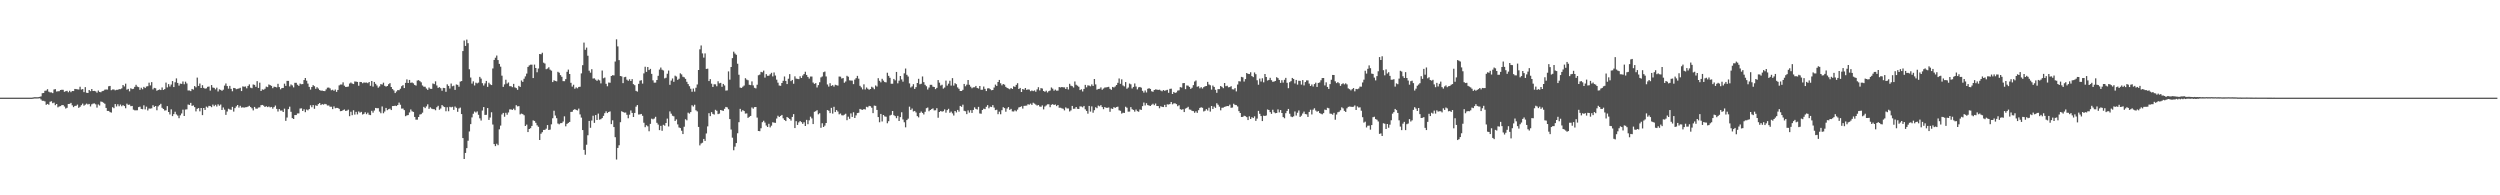 <svg xmlns="http://www.w3.org/2000/svg" width="1920" height="150"><path fill="#4f4f4f" d="M0 75h1v1H0zM1 75h1v1H1zM2 75h1v1H2zM3 75h1v1H3zM4 75h1v1H4zM5 75h1v1H5zM6 75h1v1H6zM7 75h1v1H7zM8 75h1v1H8zM9 75h1v1H9zM10 75h1v1H10zM11 75h1v1H11zM12 75h1v1H12zM13 75h1v1H13zM14 75h1v1H14zM15 75h1v1H15zM16 75h1v1H16zM17 75h1v1H17zM18 75h1v1H18zM19 75h1v1H19zM20 75h1v1H20zM21 75h1v1H21zM22 75h1v1H22zM23 75h1v1H23zM24 74.989h1v1H24zM25 74.805h1v1H25zM26 74.668h1v1H26zM27 74.657h1v1H27zM28 74.693h1v1H28zM29 74.618h1v1H29zM30 74.377h1v1.101H30zM31 74.048h1v2.342H31zM32 71.587h1v5.846H32zM33 71.418h1v5.988H33zM34 69.731h1v8.153H34zM35 69.53h1v10.959H35zM36 68.481h1v11.321H36zM37 70.413h1v10.032H37zM38 70.949h1v7.16H38zM39 70.956h1v6.805H39zM40 71.505h1v7.768H40zM41 68.69h1v10.087H41zM42 68.463h1v12.341H42zM43 70.29h1v9.604H43zM44 70.09h1v12.319H44zM45 70.049h1v11.735H45zM46 69.106h1v12.406H46zM47 68.907h1v11.843H47zM48 68.971h1v11.705H48zM49 70.496h1v11.321H49zM50 70.061h1v13.31H50zM51 69.733h1v13.037H51zM52 70.855h1v9.032H52zM53 69.697h1v10.096H53zM54 70.83h1v8.167H54zM55 69.882h1v11.028H55zM56 69.919h1v12.362H56zM57 68.324h1v13.019H57zM58 68.475h1v12.751H58zM59 68.605h1v11.746H59zM60 68.754h1v14.065H60zM61 66.625h1v15.399H61zM62 68.779h1v11.994H62zM63 68.42h1v11.165H63zM64 70.768h1v10.382H64zM65 66.911h1v13.484H65zM66 71.203h1v8.386H66zM67 71.4h1v8.846H67zM68 69.131h1v10.664H68zM69 70.056h1v11.724H69zM70 68.333h1v11.772H70zM71 69.875h1v9.707H71zM72 69.788h1v9.627H72zM73 70.134h1v9.984H73zM74 71.15h1v11.472H74zM75 69.521h1v10.719H75zM76 70.615h1v10.439H76zM77 70.88h1v7.102H77zM78 69.999h1v8.258H78zM79 69.749h1v9.16H79zM80 68.875h1v10.778H80zM81 68.726h1v14.168H81zM82 68.822h1v16.358H82zM83 66.273h1v18.933H83zM84 65.977h1v20.142H84zM85 69.267h1v17.187H85zM86 68.685h1v13.626H86zM87 68.715h1v14.395H87zM88 69.392h1v10.54H88zM89 68.983h1v12.802H89zM90 68.987h1v11.087H90zM91 68.445h1v13.172H91zM92 68.516h1v11.76H92zM93 67.896h1v13.74H93zM94 65.305h1v15.413H94zM95 66.38h1v15.102H95zM96 64.272h1v18.858H96zM97 68.871h1v10.764H97zM98 68.257h1v12.282H98zM99 70.141h1v10.174H99zM100 67.767h1v13.777H100zM101 68.475h1v12.859H101zM102 68.218h1v16.008H102zM103 66.694h1v18.054H103zM104 65.119h1v19.611H104zM105 66.497h1v18.164H105zM106 66.907h1v15.393H106zM107 68.99h1v12.907H107zM108 67.369h1v16.31H108zM109 68.536h1v15.393H109zM110 66.737h1v14.154H110zM111 67.632h1v16.391H111zM112 66.396h1v15.537H112zM113 66.199h1v18.661H113zM114 63.496h1v19.84H114zM115 65.561h1v17.846H115zM116 63.057h1v20.167H116zM117 68.667h1v12.156H117zM118 67.502h1v14.601H118zM119 67.811h1v13.593H119zM120 69.701h1v15.008H120zM121 69.118h1v12.573H121zM122 68.733h1v11.996H122zM123 69.164h1v10.538H123zM124 67.191h1v15.585H124zM125 69.058h1v14.635H125zM126 68.443h1v16.471H126zM127 63.423h1v21.305H127zM128 67.122h1v14.369H128zM129 64.595h1v21.424H129zM130 66.451h1v21.463H130zM131 64.922h1v19.052H131zM132 62.242h1v26.97H132zM133 66.843h1v20.826H133zM134 63.187h1v22.632H134zM135 60.221h1v27.656H135zM136 63.686h1v25.079H136zM137 65.765h1v24.992H137zM138 64.183h1v24.408H138zM139 64.433h1v22.719H139zM140 62.579h1v21.641H140zM141 64.73h1v24.369H141zM142 62.698h1v21.41H142zM143 64.091h1v19.867H143zM144 69.459h1v10.845H144zM145 69.495h1v11.078H145zM146 69.974h1v9.016H146zM147 68.319h1v12.976H147zM148 68.813h1v12.154H148zM149 66.083h1v16.173H149zM150 67.074h1v18.48H150zM151 59.617h1v23.966H151zM152 66.005h1v16.988H152zM153 64.172h1v21.353H153zM154 67.607h1v15.356H154zM155 65.442h1v22.978H155zM156 67.5h1v15.461H156zM157 68.12h1v16.32H157zM158 67.859h1v13.992H158zM159 66.676h1v15.978H159zM160 66.483h1v14.8H160zM161 69.564h1v11.966H161zM162 65.332h1v17.004H162zM163 67.227h1v13.083H163zM164 67.47h1v14.099H164zM165 68.653h1v11.817H165zM166 67.328h1v14.504H166zM167 70.235h1v9.902H167zM168 68.598h1v12.605H168zM169 69.04h1v11.261H169zM170 69.733h1v14.736H170zM171 68.875h1v13.646H171zM172 65.717h1v18.499H172zM173 64.117h1v24.083H173zM174 66.101h1v19.577H174zM175 68.088h1v15.406H175zM176 65.943h1v18.105H176zM177 68.227h1v16.086H177zM178 70.074h1v11.978H178zM179 67.518h1v18.167H179zM180 67.692h1v15.363H180zM181 68.486h1v13.236H181zM182 68.221h1v12.399H182zM183 67.966h1v14.653H183zM184 67.419h1v13.827H184zM185 69.944h1v12.678H185zM186 66.337h1v16.093H186zM187 66.628h1v16.054H187zM188 66.38h1v15.992H188zM189 67.822h1v14.452H189zM190 65.989h1v15.869H190zM191 64.833h1v16.432H191zM192 67.351h1v14.884H192zM193 67.728h1v15.496H193zM194 64.879h1v19.931H194zM195 65.183h1v16.96H195zM196 66.662h1v16.734H196zM197 62.311h1v21.197H197zM198 67.52h1v15.065H198zM199 63.49h1v18.92H199zM200 69.905h1v10.893H200zM201 68.646h1v11.927H201zM202 68.907h1v12.234H202zM203 68.131h1v14.031H203zM204 66.513h1v15.061H204zM205 66.93h1v15.356H205zM206 64.886h1v16.947H206zM207 65.387h1v17.084H207zM208 65.932h1v16.175H208zM209 67.719h1v15.713H209zM210 66.573h1v15.688H210zM211 66.774h1v14.289H211zM212 67.11h1v16.514H212zM213 64.352h1v21.312H213zM214 66.882h1v16.894H214zM215 68.628h1v16.294H215zM216 67.612h1v17.26H216zM217 67.543h1v18.476H217zM218 64.254h1v19.197H218zM219 65.925h1v26.926H219zM220 62.084h1v28.206H220zM221 62.112h1v21.694H221zM222 66.371h1v15.562H222zM223 64.847h1v21.035H223zM224 65.604h1v25.109H224zM225 67.129h1v24.26H225zM226 63.609h1v24.777H226zM227 63.613h1v24.772H227zM228 65.053h1v22.069H228zM229 65.968h1v21.103H229zM230 64.185h1v19.155H230zM231 64.719h1v18.478H231zM232 64.579h1v20.657H232zM233 61.494h1v22.422H233zM234 59.894h1v26.262H234zM235 61.935h1v22.161H235zM236 64.194h1v20.517H236zM237 66.73h1v17.045H237zM238 68.839h1v12.028H238zM239 66.795h1v15.599H239zM240 65.382h1v15.306H240zM241 66.216h1v17.322H241zM242 68.182h1v12.715H242zM243 66.973h1v14.383H243zM244 67.989h1v11.991H244zM245 69.193h1v9.952H245zM246 69.628h1v11.085H246zM247 69.585h1v10.407H247zM248 69.887h1v10.501H248zM249 69.974h1v9.785H249zM250 68.66h1v11.426H250zM251 67.328h1v13.738H251zM252 67.241h1v13.77H252zM253 67.912h1v14.072H253zM254 69.328h1v12.653H254zM255 68.919h1v14.88H255zM256 69.72h1v11.991H256zM257 68.761h1v14.374H257zM258 70.539h1v12.326H258zM259 69.077h1v13.841H259zM260 65.568h1v18.027H260zM261 64.922h1v20.49H261zM262 64.909h1v20.33H262zM263 63.21h1v21.382H263zM264 65.783h1v18.297H264zM265 66.788h1v18.389H265zM266 66.689h1v18.27H266zM267 66.472h1v17.741H267zM268 64.128h1v25.102H268zM269 63.377h1v22.449H269zM270 64.133h1v24.335H270zM271 64.538h1v20.153H271zM272 62.549h1v25.473H272zM273 62.666h1v23.252H273zM274 62.943h1v24.916H274zM275 65.826h1v19.783H275zM276 62.915h1v23.626H276zM277 63.025h1v22.889H277zM278 63.966h1v23.999H278zM279 63.352h1v24.086H279zM280 63.483h1v22.758H280zM281 63.407h1v24.315H281zM282 63.888h1v22.65H282zM283 62.952h1v25.145H283zM284 65.902h1v22.504H284zM285 62.219h1v22.9H285zM286 66.513h1v20.014H286zM287 62.92h1v21.957H287zM288 64.359h1v18.524H288zM289 65.648h1v17.512H289zM290 67.316h1v15.763H290zM291 66.335h1v19.355H291zM292 64.604h1v22.383H292zM293 64.911h1v16.869H293zM294 63.49h1v23.488H294zM295 65.881h1v19.76H295zM296 66.49h1v16.409H296zM297 66.062h1v18.56H297zM298 64.684h1v19.201H298zM299 63.842h1v19.618H299zM300 66.792h1v17.725H300zM301 68.399h1v13.069H301zM302 69.415h1v12.014H302zM303 71.457h1v9.675H303zM304 70.223h1v11.245H304zM305 69.168h1v11.481H305zM306 69.273h1v9.506H306zM307 68.14h1v12.28H307zM308 66.211h1v17.217H308zM309 65.401h1v17.963H309zM310 67.651h1v16.928H310zM311 63.625h1v25.617H311zM312 60.972h1v27.64H312zM313 63.737h1v24.624H313zM314 61.395h1v24.99H314zM315 63.572h1v20.481H315zM316 63.316h1v22.188H316zM317 64.016h1v21.941H317zM318 65.238h1v24.543H318zM319 65.76h1v26.159H319zM320 61.853h1v30.062H320zM321 61.523h1v28.35H321zM322 62.313h1v25.665H322zM323 63.24h1v24.411H323zM324 65.63h1v20.879H324zM325 66.582h1v15.477H325zM326 66.614h1v16.452H326zM327 67.982h1v13.733H327zM328 69.04h1v11.071H328zM329 67.209h1v16.397H329zM330 68.175h1v14.241H330zM331 68.237h1v15.161H331zM332 64.117h1v19.689H332zM333 64.6h1v19.288H333zM334 62.455h1v22.218H334zM335 65.634h1v16.759H335zM336 67.474h1v13.765H336zM337 66.898h1v17.402H337zM338 67.712h1v15.64H338zM339 69.697h1v11.009H339zM340 67.484h1v14.207H340zM341 67.63h1v14.605H341zM342 70.525h1v14.937H342zM343 64.744h1v17.636H343zM344 66h1v19.455H344zM345 67.992h1v14.047H345zM346 64.149h1v18.286H346zM347 66.261h1v15.784H347zM348 65.783h1v18.588H348zM349 68.994h1v12.804H349zM350 64.893h1v17.883H350zM351 65.158h1v20.726H351zM352 66.621h1v16.672H352zM353 62.666h1v19.961H353zM354 62.267h1v25.356H354zM355 39.196h1v66.841H355zM356 31.142h1v90.982H356zM357 35.257h1v82.218H357zM358 30.412h1v83.351H358zM359 33.16h1v74.93H359zM360 53.204h1v47.762H360zM361 59.571h1v35.745H361zM362 64.211h1v25.969H362zM363 62.487h1v24.866H363zM364 65.655h1v20H364zM365 63.51h1v22.907H365zM366 64.027h1v21.538H366zM367 63.451h1v24.727H367zM368 59.026h1v31.84H368zM369 60.347h1v32.248H369zM370 63.904h1v20.986H370zM371 65.673h1v16.571H371zM372 64.053h1v24.216H372zM373 62.173h1v25.978H373zM374 66.737h1v16.274H374zM375 63.544h1v28.563H375zM376 64.755h1v25.523H376zM377 65.332h1v20.902H377zM378 52.567h1v43.062H378zM379 46.033h1v64.612H379zM380 44.332h1v67.878H380zM381 42.666h1v67.743H381zM382 46.131h1v65.393H382zM383 49.052h1v50.263H383zM384 51.226h1v45.257H384zM385 58.109h1v29.782H385zM386 66.708h1v20.044H386zM387 64.806h1v24.848H387zM388 61.253h1v25.36H388zM389 64.215h1v23.887H389zM390 63.352h1v23.019H390zM391 66.197h1v17.832H391zM392 66.188h1v17.848H392zM393 66.973h1v17.432H393zM394 64.396h1v19.075H394zM395 67.14h1v17.489H395zM396 67.669h1v13.111H396zM397 68.946h1v12.751H397zM398 65.945h1v15.546H398zM399 66.781h1v21.053H399zM400 61.81h1v25.436H400zM401 62.856h1v24.788H401zM402 60.452h1v28.073H402zM403 58.674h1v38.114H403zM404 56.545h1v39.137H404zM405 51.384h1v50.06H405zM406 50.24h1v48.83H406zM407 49.672h1v48.782H407zM408 49.665h1v47.073H408zM409 59.976h1v32.49H409zM410 49.615h1v43.284H410zM411 52.231h1v42.083H411zM412 55.524h1v40.71H412zM413 52.627h1v44.781H413zM414 41.462h1v66.059H414zM415 41.691h1v61.041H415zM416 40.521h1v61.032H416zM417 48.104h1v51.682H417zM418 48.798h1v50.922H418zM419 53.149h1v45.69H419zM420 52.659h1v43.39H420zM421 51.668h1v48.153H421zM422 53.501h1v46.04H422zM423 54.282h1v41.19H423zM424 63.05h1v27.787H424zM425 61.624h1v23.401H425zM426 62.146h1v26.59H426zM427 62.462h1v28.299H427zM428 55.158h1v39.732H428zM429 55.882h1v39.609H429zM430 57.719h1v36.906H430zM431 58.976h1v35.534H431zM432 62.292h1v31.06H432zM433 62.366h1v26.999H433zM434 60.773h1v36.258H434zM435 55.128h1v39.998H435zM436 53.467h1v40.913H436zM437 56.85h1v36.775H437zM438 63.572h1v22.399H438zM439 66.529h1v19.297H439zM440 65.101h1v19.268H440zM441 68.145h1v15.667H441zM442 67.136h1v17.313H442zM443 67.841h1v16.974H443zM444 66.763h1v16.622H444zM445 66.589h1v21.254H445zM446 56.36h1v33.955H446zM447 50.098h1v49.776H447zM448 32.716h1v82.403H448zM449 38.269h1v80.584H449zM450 36.571h1v74.589H450zM451 42.826h1v61.067H451zM452 54.252h1v38.636H452zM453 55.795h1v42.38H453zM454 53.149h1v39.428H454zM455 60.322h1v28.56H455zM456 60.18h1v34.17H456zM457 61.16h1v27.221H457zM458 62.119h1v30.055H458zM459 61.089h1v26.143H459zM460 61.766h1v30.149H460zM461 64.062h1v27.482H461zM462 54.147h1v36.514H462zM463 60.125h1v28.881H463zM464 59.566h1v27.368H464zM465 64.359h1v21.126H465zM466 66.268h1v20.575H466zM467 63.366h1v22.664H467zM468 63.565h1v21.996H468zM469 58.351h1v36.993H469zM470 57.749h1v34.66H470zM471 57.921h1v39.654H471zM472 47.255h1v58.125H472zM473 30.187h1v92.339H473zM474 35.641h1v77.977H474zM475 46.17h1v65.397H475zM476 58.349h1v35.482H476zM477 58.69h1v26.782H477zM478 63.863h1v22.161H478zM479 59.28h1v27.258H479zM480 58.99h1v27.414H480zM481 61.189h1v26.999H481zM482 62.064h1v28.746H482zM483 60.851h1v27.221H483zM484 62.183h1v22.669H484zM485 60.791h1v25.935H485zM486 64.632h1v25.226H486zM487 65.449h1v21.3H487zM488 69.77h1v12.17H488zM489 70.372h1v10.314H489zM490 64.419h1v23.541H490zM491 61.951h1v25.919H491zM492 61.588h1v25.905H492zM493 64.215h1v24.743H493zM494 56.348h1v37.929H494zM495 51.228h1v46.439H495zM496 55.181h1v41.016H496zM497 51.469h1v45.578H497zM498 53.792h1v47.045H498zM499 52.913h1v42.227H499zM500 56.721h1v34.438H500zM501 61.718h1v29.931H501zM502 63.49h1v27.565H502zM503 63.423h1v26.29H503zM504 61.457h1v32.834H504zM505 58.195h1v37.475H505zM506 53.46h1v46.475H506zM507 51.842h1v44.845H507zM508 53.54h1v46.928H508zM509 54.128h1v41.721H509zM510 60.212h1v36.276H510zM511 59.688h1v34.77H511zM512 56.632h1v34.466H512zM513 54.16h1v42.943H513zM514 65.119h1v20.439H514zM515 61.91h1v25.411H515zM516 60.242h1v28.661H516zM517 62.803h1v26.544H517zM518 58.131h1v34.752H518zM519 58.795h1v32.925H519zM520 61.352h1v34.184H520zM521 60.471h1v37.432H521zM522 56.337h1v42.019H522zM523 57.143h1v43.246H523zM524 58.921h1v44.04H524zM525 59.381h1v37.965H525zM526 60.562h1v31.016H526zM527 62.803h1v29.62H527zM528 64.542h1v21.98H528zM529 66.225h1v21.039H529zM530 68.163h1v17.924H530zM531 70.432h1v10.423H531zM532 68.017h1v13.788H532zM533 70.329h1v10.112H533zM534 67.397h1v17.308H534zM535 64.849h1v20.684H535zM536 53.764h1v43.742H536zM537 37.891h1v73.793H537zM538 34.898h1v75.292H538zM539 40.99h1v68.65H539zM540 44.252h1v62.454H540zM541 41.034h1v67.192H541zM542 52.938h1v49.547H542zM543 52.723h1v44.349H543zM544 62.276h1v24.683H544zM545 60.768h1v28.423H545zM546 64.281h1v21.856H546zM547 66.756h1v20.682H547zM548 64.693h1v23.303H548zM549 64.767h1v19.572H549zM550 66.275h1v18.796H550zM551 62.434h1v25.241H551zM552 63.984h1v23.248H552zM553 63.62h1v20.863H553zM554 66.671h1v18.187H554zM555 64.474h1v20.682H555zM556 65.616h1v17.958H556zM557 69.596h1v12.525H557zM558 69.415h1v13.056H558zM559 54.836h1v29.068H559zM560 61.178h1v30.252H560zM561 51.443h1v48.048H561zM562 44.666h1v61.062H562zM563 39.679h1v75.725H563zM564 41.116h1v71.522H564zM565 42.075h1v67.812H565zM566 48.96h1v53.399H566zM567 57.413h1v36.45H567zM568 67.259h1v16.34H568zM569 67.532h1v18.201H569zM570 66.563h1v18.041H570zM571 65.714h1v19.593H571zM572 60.056h1v27.182H572zM573 61.157h1v25.926H573zM574 61.656h1v28.844H574zM575 65.115h1v24.582H575zM576 65.357h1v23.692H576zM577 62.514h1v20.027H577zM578 65.572h1v17.881H578zM579 67.445h1v14.811H579zM580 67.905h1v14.271H580zM581 65.096h1v25.214H581zM582 57.797h1v42.82H582zM583 57.285h1v43.463H583zM584 55.19h1v43.303H584zM585 55.529h1v38.331H585zM586 54.245h1v38.494H586zM587 59.621h1v34.539H587zM588 56.955h1v39.462H588zM589 58.228h1v39.309H589zM590 58.184h1v36.894H590zM591 57.03h1v40.831H591zM592 55.914h1v40.595H592zM593 58.678h1v35.219H593zM594 55.648h1v38.574H594zM595 58.017h1v36.333H595zM596 61.196h1v29.856H596zM597 63.483h1v25.42H597zM598 65.671h1v24.209H598zM599 65.918h1v23.12H599zM600 63.739h1v24.525H600zM601 62.045h1v28.851H601zM602 58.74h1v33.433H602zM603 62.137h1v30.852H603zM604 64.552h1v25.28H604zM605 60.475h1v30.032H605zM606 56.948h1v34.447H606zM607 62.311h1v30.291H607zM608 61.375h1v28.444H608zM609 64.316h1v23.317H609zM610 58.605h1v39.728H610zM611 60.379h1v32.719H611zM612 60.571h1v35.39H612zM613 60.773h1v33.207H613zM614 58.548h1v34.36H614zM615 59.919h1v33.891H615zM616 58.022h1v37.086H616zM617 56.863h1v37.041H617zM618 55.069h1v41.717H618zM619 57.536h1v34.539H619zM620 59.095h1v36.29H620zM621 60.37h1v32.049H621zM622 58.791h1v30.831H622zM623 58.784h1v32.156H623zM624 63.373h1v31.932H624zM625 64.387h1v21.476H625zM626 63.856h1v21.547H626zM627 67.184h1v17.464H627zM628 65.369h1v22.456H628zM629 63.16h1v23.809H629zM630 59.452h1v38.693H630zM631 58.708h1v35.972H631zM632 55.431h1v42.113H632zM633 54.952h1v41.495H633zM634 58.743h1v35.715H634zM635 64.858h1v19.668H635zM636 66.508h1v18.531H636zM637 63.904h1v23.003H637zM638 65.925h1v16.921H638zM639 65.401h1v21.856H639zM640 66.527h1v15.518H640zM641 65.076h1v20.998H641zM642 65.449h1v19.064H642zM643 65.76h1v19.913H643zM644 58.797h1v29.007H644zM645 58.859h1v28.313H645zM646 60.326h1v28.217H646zM647 59.969h1v28.691H647zM648 63.533h1v24.539H648zM649 62.579h1v24.775H649zM650 58.209h1v34.122H650zM651 58.928h1v30.648H651zM652 61.674h1v29.545H652zM653 61.83h1v25.267H653zM654 61.885h1v27.915H654zM655 64.636h1v21.588H655zM656 61.132h1v29.48H656zM657 60.006h1v28.597H657zM658 58.257h1v28.56H658zM659 60.423h1v26.155H659zM660 65.891h1v17.78H660zM661 67.142h1v17.015H661zM662 68.667h1v15.711H662zM663 64.748h1v19.032H663zM664 68.726h1v15.39H664zM665 67.172h1v14.827H665zM666 68.138h1v14.289H666zM667 68.891h1v12.392H667zM668 68.356h1v13.23H668zM669 66.628h1v16.125H669zM670 67.278h1v19.609H670zM671 68.511h1v12.573H671zM672 65.634h1v15.647H672zM673 66.433h1v17.974H673zM674 60.068h1v29.824H674zM675 62.038h1v31.872H675zM676 63.235h1v24.26H676zM677 60.532h1v32.763H677zM678 61.883h1v26.443H678zM679 63.029h1v26.361H679zM680 63.297h1v26.336H680zM681 55.884h1v38.778H681zM682 58.278h1v34.813H682zM683 59.75h1v28.984H683zM684 64.325h1v23.834H684zM685 64.32h1v20.929H685zM686 60.645h1v27.828H686zM687 61.691h1v27.517H687zM688 55.264h1v35.523H688zM689 64.016h1v24.974H689zM690 61.951h1v30.975H690zM691 58.381h1v31.588H691zM692 60.99h1v25.244H692zM693 62.707h1v29.023H693zM694 56.316h1v37.606H694zM695 52.652h1v45.148H695zM696 57.44h1v34.747H696zM697 58.795h1v32.337H697zM698 64.048h1v17.874H698zM699 67.184h1v17.235H699zM700 66.341h1v17.018H700zM701 64.687h1v20.943H701zM702 68.287h1v16.894H702zM703 66.914h1v19.453H703zM704 63.739h1v25.434H704zM705 60.526h1v29.659H705zM706 64.693h1v22.065H706zM707 64.302h1v21.369H707zM708 58.729h1v27.986H708zM709 63.094h1v24.823H709zM710 65.121h1v20.728H710zM711 66.268h1v16.855H711zM712 68.747h1v13.829H712zM713 67.22h1v18.208H713zM714 65.115h1v19.352H714zM715 65.108h1v18.727H715zM716 66.547h1v16.711H716zM717 66.82h1v17.988H717zM718 68.445h1v16.217H718zM719 67.463h1v15.621H719zM720 61.505h1v28.922H720zM721 63.485h1v22.513H721zM722 65.68h1v19.547H722zM723 65.069h1v20.666H723zM724 68.047h1v17.356H724zM725 67.204h1v16.825H725zM726 61.91h1v24.617H726zM727 65.728h1v18.833H727zM728 64.27h1v19.27H728zM729 62.025h1v24.585H729zM730 65.728h1v19.968H730zM731 59.988h1v27.095H731zM732 65.753h1v22.973H732zM733 63.897h1v21.371H733zM734 64.684h1v21.705H734zM735 67.099h1v17.352H735zM736 68.218h1v17.546H736zM737 69.894h1v11.463H737zM738 69.901h1v12.113H738zM739 68.946h1v11.433H739zM740 64.455h1v20.639H740zM741 66.275h1v19.178H741zM742 65.002h1v22.648H742zM743 61.425h1v23.365H743zM744 65.131h1v21.339H744zM745 66.57h1v18.054H745zM746 67.797h1v18.961H746zM747 67.078h1v17.343H747zM748 67.028h1v15.406H748zM749 66.019h1v17.583H749zM750 67.527h1v16.569H750zM751 68.008h1v14.049H751zM752 66.037h1v21.085H752zM753 68.976h1v18.382H753zM754 68.939h1v15.548H754zM755 66.483h1v16.974H755zM756 68.257h1v15.534H756zM757 69.926h1v12.087H757zM758 67.909h1v12.838H758zM759 67.749h1v15.457H759zM760 68.497h1v13.404H760zM761 69.303h1v12.946H761zM762 69.138h1v11.582H762zM763 67.248h1v15.381H763zM764 64.991h1v19.609H764zM765 66h1v18.256H765zM766 62.988h1v24.706H766zM767 61.393h1v24.383H767zM768 63.972h1v23.777H768zM769 65.511h1v19.1H769zM770 64.508h1v17.842H770zM771 65.028h1v18.02H771zM772 66.712h1v19.075H772zM773 67.52h1v15.814H773zM774 68.015h1v14.209H774zM775 68.534h1v15.866H775zM776 67.582h1v16.017H776zM777 68.34h1v17.226H777zM778 66.291h1v19.375H778zM779 66.721h1v18.02H779zM780 65.174h1v20.318H780zM781 63.918h1v20.233H781zM782 68.376h1v14.147H782zM783 67.543h1v14.633H783zM784 70.663h1v10.966H784zM785 68.349h1v15.058H785zM786 68.889h1v12.399H786zM787 67.575h1v13.653H787zM788 69.026h1v12.058H788zM789 68.674h1v11.401H789zM790 68.816h1v11.572H790zM791 70.02h1v9.528H791zM792 69.498h1v11.11H792zM793 69.981h1v8.94H793zM794 69.418h1v10.146H794zM795 70.459h1v9.863H795zM796 68.635h1v12.454H796zM797 66.987h1v13.664H797zM798 69.408h1v12.387H798zM799 67.71h1v14.317H799zM800 67.978h1v12.962H800zM801 69.894h1v14.104H801zM802 70.502h1v11.3H802zM803 69.653h1v11.325H803zM804 71.004h1v9.1H804zM805 69.967h1v10.126H805zM806 69.521h1v12.783H806zM807 67.195h1v13.312H807zM808 68.12h1v11.879H808zM809 69.626h1v11.005H809zM810 68.809h1v11.401H810zM811 69.646h1v11.872H811zM812 69.559h1v11.064H812zM813 66.863h1v15.869H813zM814 67.191h1v15.525H814zM815 66.824h1v16.386H815zM816 67.085h1v16.404H816zM817 67.09h1v17.7H817zM818 68.301h1v14.173H818zM819 66.886h1v16.441H819zM820 68.733h1v14.589H820zM821 64.334h1v21.27H821zM822 65.794h1v18.977H822zM823 66.186h1v15.184H823zM824 67.229h1v16.333H824zM825 62.572h1v20.897H825zM826 65.069h1v17.1H826zM827 65.79h1v17.748H827zM828 66.591h1v17.105H828zM829 69.182h1v12.554H829zM830 68.568h1v13.259H830zM831 70.258h1v12.172H831zM832 68.28h1v13.069H832zM833 65.195h1v18.755H833zM834 67.067h1v18.116H834zM835 65.54h1v21.778H835zM836 65.758h1v15.594H836zM837 66.323h1v19.38H837zM838 64.81h1v16.88H838zM839 65.996h1v20.595H839zM840 60.681h1v23.944H840zM841 64.796h1v17.578H841zM842 68.877h1v14.232H842zM843 68.289h1v12.818H843zM844 68.218h1v13.44H844zM845 67.136h1v13.607H845zM846 68.939h1v13.28H846zM847 68.017h1v15.862H847zM848 67.234h1v14.978H848zM849 67.108h1v15.699H849zM850 66.93h1v15.871H850zM851 66.662h1v15.866H851zM852 68.209h1v17.668H852zM853 68.944h1v14.34H853zM854 66.783h1v16.896H854zM855 67.195h1v15.093H855zM856 66.422h1v16.404H856zM857 65.261h1v16.951H857zM858 63.577h1v18.368H858zM859 60.239h1v24.495H859zM860 64.339h1v20.776H860zM861 60.935h1v26.324H861zM862 65.63h1v20.961H862zM863 66.378h1v20.366H863zM864 63.029h1v18.94H864zM865 68.138h1v14.594H865zM866 67.22h1v18.524H866zM867 64.172h1v21.518H867zM868 64.755h1v17.544H868zM869 67.964h1v15.972H869zM870 66.749h1v17.67H870zM871 64.08h1v21.68H871zM872 66.467h1v17.665H872zM873 68.635h1v16.757H873zM874 67.053h1v18.78H874zM875 66.776h1v17.272H875zM876 67.316h1v17.102H876zM877 69.727h1v11.785H877zM878 71.102h1v7.656H878zM879 69.459h1v11.538H879zM880 71.015h1v8.247H880zM881 68.182h1v12.531H881zM882 67.724h1v13.321H882zM883 68.326h1v13.067H883zM884 70.081h1v10.382H884zM885 70.514h1v9.174H885zM886 69.111h1v11.689H886zM887 68.635h1v10.904H887zM888 68.797h1v12.607H888zM889 69.081h1v12.374H889zM890 68.875h1v14.285H890zM891 69.521h1v12.083H891zM892 70.074h1v11.978H892zM893 69.131h1v13.074H893zM894 69.745h1v10.801H894zM895 69.331h1v12.9H895zM896 68.983h1v11.14H896zM897 71.294h1v9.002H897zM898 68.232h1v11.698H898zM899 68.097h1v10.245H899zM900 72.217h1v7.935H900zM901 70.601h1v8.791H901zM902 71.358h1v8.016H902zM903 70.947h1v9.002H903zM904 69.559h1v12.028H904zM905 69.386h1v11.469H905zM906 66.932h1v16.954H906zM907 67.22h1v17.061H907zM908 63.879h1v19.984H908zM909 63.769h1v22.293H909zM910 68.449h1v14.935H910zM911 65.655h1v17.178H911zM912 65.813h1v16.212H912zM913 66.788h1v17.285H913zM914 68.275h1v15.997H914zM915 67.403h1v17.759H915zM916 65.357h1v19.968H916zM917 62.629h1v24.022H917zM918 61.787h1v23.735H918zM919 66.614h1v20.057H919zM920 66.229h1v18.393H920zM921 67.841h1v15.065H921zM922 66.936h1v15.429H922zM923 67.992h1v14.786H923zM924 66.943h1v18.668H924zM925 66.261h1v18.782H925zM926 66.044h1v17.75H926zM927 62.899h1v21.984H927zM928 64.883h1v17.876H928zM929 65.506h1v20.179H929zM930 68.797h1v12.632H930zM931 65.666h1v18.052H931zM932 66.783h1v15.095H932zM933 68.944h1v13.921H933zM934 71.288h1v8.036H934zM935 68.454h1v11.978H935zM936 68.468h1v13.44H936zM937 66.055h1v18.7H937zM938 66.689h1v16.114H938zM939 67.747h1v14.875H939zM940 63.739h1v18.318H940zM941 66.179h1v15.569H941zM942 65.833h1v15.56H942zM943 67.046h1v14.484H943zM944 66.843h1v13.534H944zM945 66.216h1v16.571H945zM946 68.534h1v14.06H946zM947 68.729h1v10.916H947zM948 67.685h1v12.84H948zM949 70.18h1v10.57H949zM950 64.92h1v16.821H950zM951 62.35h1v22.987H951zM952 62.542h1v24.26H952zM953 59.056h1v30.819H953zM954 59.386h1v30.346H954zM955 62.634h1v26.26H955zM956 60.702h1v28.542H956zM957 56.081h1v33.87H957zM958 56.708h1v35.491H958zM959 56.893h1v32.463H959zM960 55.497h1v35.885H960zM961 58.427h1v31.602H961zM962 59.262h1v31.405H962zM963 55.641h1v33.69H963zM964 57.001h1v35.83H964zM965 61.622h1v29.467H965zM966 65.06h1v20.066H966zM967 60.358h1v27.054H967zM968 62.62h1v26.519H968zM969 60.111h1v32.852H969zM970 63.254h1v25.596H970zM971 56.82h1v32.273H971zM972 59.143h1v29.558H972zM973 61.86h1v22.218H973zM974 61.386h1v23.072H974zM975 59.745h1v26.349H975zM976 61.606h1v25.869H976zM977 62.826h1v21.433H977zM978 62.604h1v23.607H978zM979 62.137h1v24.848H979zM980 59.312h1v27.45H980zM981 60.017h1v23.987H981zM982 61.386h1v24.93H982zM983 63.625h1v20.902H983zM984 61.592h1v25.207H984zM985 63.416h1v26.471H985zM986 61.276h1v29.558H986zM987 59.793h1v27.157H987zM988 63.572h1v21.648H988zM989 67.747h1v15.896H989zM990 63.126h1v24.225H990zM991 62.288h1v27.217H991zM992 59.837h1v30.133H992zM993 60.615h1v28.739H993zM994 64.091h1v21.513H994zM995 61.407h1v27.301H995zM996 64.991h1v21.575H996zM997 62.025h1v22.834H997zM998 62.128h1v27.693H998zM999 64.973h1v23.88H999zM1000 61.473h1v25.724H1000zM1001 65.609h1v20.112H1001zM1002 63.018h1v24.587H1002zM1003 61.734h1v26.063H1003zM1004 61.723h1v28.107H1004zM1005 64.229h1v21.76H1005zM1006 66.03h1v18.265H1006zM1007 64.854h1v23.076H1007zM1008 66.479h1v17.766H1008zM1009 64.549h1v18.622H1009zM1010 63.51h1v21.38H1010zM1011 66.781h1v19.032H1011zM1012 63.689h1v21.611H1012zM1013 63.322h1v23.497H1013zM1014 61.624h1v25.729H1014zM1015 59.956h1v27.844H1015zM1016 59.919h1v26.967H1016zM1017 65.611h1v18.558H1017zM1018 63.217h1v21.321H1018zM1019 66.763h1v16.015H1019zM1020 68.324h1v14.839H1020zM1021 64.618h1v22.639H1021zM1022 61.214h1v26.164H1022zM1023 57.539h1v30.52H1023zM1024 57.596h1v29.08H1024zM1025 62.487h1v29.494H1025zM1026 63.844h1v24.12H1026zM1027 63.08h1v23.136H1027zM1028 63.931h1v21.881H1028zM1029 65.961h1v18.732H1029zM1030 64.632h1v17.803H1030zM1031 63.961h1v19.3H1031zM1032 64.803h1v20.341H1032zM1033 64.005h1v21.948H1033zM1034 64.799h1v18.379H1034zM1035 67.868h1v14.202H1035zM1036 68.516h1v13.287H1036zM1037 69.418h1v12.545H1037zM1038 68.445h1v13.685H1038zM1039 67.625h1v14.347H1039zM1040 70.148h1v10.845H1040zM1041 68.28h1v16.221H1041zM1042 68.525h1v13.202H1042zM1043 68.01h1v14.587H1043zM1044 66.49h1v15.94H1044zM1045 66.584h1v18.48H1045zM1046 63.327h1v26.665H1046zM1047 61.196h1v32.939H1047zM1048 54.334h1v39.087H1048zM1049 56.534h1v41.38H1049zM1050 52.826h1v43.738H1050zM1051 50.217h1v46.242H1051zM1052 52.357h1v47.237H1052zM1053 56.52h1v39.547H1053zM1054 56.776h1v33.246H1054zM1055 59.608h1v30.064H1055zM1056 61.729h1v29.728H1056zM1057 58.482h1v33.488H1057zM1058 54.742h1v38.549H1058zM1059 43.824h1v58.995H1059zM1060 46.083h1v56.384H1060zM1061 43.224h1v61.208H1061zM1062 53.888h1v40.774H1062zM1063 57.854h1v37.173H1063zM1064 53.291h1v45.773H1064zM1065 56.447h1v38.771H1065zM1066 55.467h1v42.653H1066zM1067 58.253h1v37.491H1067zM1068 61.244h1v31.11H1068zM1069 61.171h1v26.125H1069zM1070 60.844h1v25.269H1070zM1071 66.527h1v17.125H1071zM1072 64.03h1v20.558H1072zM1073 64.65h1v22.106H1073zM1074 60.354h1v32.039H1074zM1075 54.378h1v42.854H1075zM1076 54.911h1v45.013H1076zM1077 58.569h1v36.402H1077zM1078 59.926h1v33.658H1078zM1079 55.38h1v44.569H1079zM1080 59.908h1v35.496H1080zM1081 61.871h1v33.001H1081zM1082 65.016h1v26.464H1082zM1083 62.379h1v30.932H1083zM1084 61.945h1v30.49H1084zM1085 63.835h1v20.536H1085zM1086 69.521h1v12.827H1086zM1087 68.108h1v15.308H1087zM1088 65.833h1v19.348H1088zM1089 64.948h1v18.004H1089zM1090 63.899h1v23.761H1090zM1091 58.498h1v32.14H1091zM1092 60.59h1v29.904H1092zM1093 52.899h1v37.068H1093zM1094 57.346h1v40.874H1094zM1095 51.796h1v48.116H1095zM1096 60.184h1v33.415H1096zM1097 59.328h1v28.086H1097zM1098 61.469h1v27.649H1098zM1099 61.963h1v24.612H1099zM1100 61.306h1v25.953H1100zM1101 64.824h1v20.135H1101zM1102 66.991h1v20.272H1102zM1103 63.62h1v21.103H1103zM1104 66.399h1v19.323H1104zM1105 64.364h1v21.099H1105zM1106 62.679h1v22.749H1106zM1107 66.941h1v19.398H1107zM1108 68.033h1v15.155H1108zM1109 66.371h1v18.061H1109zM1110 65.611h1v16.983H1110zM1111 66.966h1v16.276H1111zM1112 66.225h1v19.261H1112zM1113 65.989h1v19.231H1113zM1114 65.057h1v20.9H1114zM1115 64.552h1v19.966H1115zM1116 52.81h1v45.763H1116zM1117 62.757h1v28.061H1117zM1118 59.425h1v36.5H1118zM1119 46.156h1v61.405H1119zM1120 46.632h1v60.25H1120zM1121 47.266h1v58.009H1121zM1122 51.755h1v50.604H1122zM1123 54.749h1v40.302H1123zM1124 63.137h1v20.742H1124zM1125 63.801h1v23.186H1125zM1126 63.588h1v21.996H1126zM1127 65.925h1v19.382H1127zM1128 66.534h1v18.904H1128zM1129 67.104h1v17.652H1129zM1130 68.156h1v14.459H1130zM1131 69.781h1v13.269H1131zM1132 68.928h1v12.596H1132zM1133 69.701h1v10.316H1133zM1134 69.008h1v12.335H1134zM1135 68.449h1v13.312H1135zM1136 67.598h1v14.285H1136zM1137 68.678h1v16.603H1137zM1138 67.527h1v15.633H1138zM1139 67.669h1v13.596H1139zM1140 67.623h1v16.677H1140zM1141 56.657h1v38.922H1141zM1142 55.499h1v45.64H1142zM1143 55.859h1v45.505H1143zM1144 54.385h1v48.554H1144zM1145 57.248h1v41.282H1145zM1146 53.522h1v52.435H1146zM1147 51.858h1v54.974H1147zM1148 52.48h1v47.253H1148zM1149 54.513h1v45.715H1149zM1150 57.458h1v39.57H1150zM1151 57.413h1v39.828H1151zM1152 55.199h1v38.4H1152zM1153 51.455h1v45.393H1153zM1154 47.253h1v54.482H1154zM1155 51.345h1v51.975H1155zM1156 53.936h1v48.009H1156zM1157 56.701h1v43.005H1157zM1158 54.966h1v41.971H1158zM1159 48.363h1v52.895H1159zM1160 49.846h1v56.468H1160zM1161 50.029h1v48.428H1161zM1162 56.932h1v37.828H1162zM1163 57.868h1v33.147H1163zM1164 57.909h1v35.262H1164zM1165 48.866h1v48.013H1165zM1166 54.034h1v44.736H1166zM1167 59.399h1v36.031H1167zM1168 58.418h1v35.679H1168zM1169 54.527h1v36.807H1169zM1170 56.163h1v34.042H1170zM1171 59.846h1v32.021H1171zM1172 57.154h1v38.789H1172zM1173 54.996h1v44.292H1173zM1174 52.348h1v47.917H1174zM1175 58.182h1v40.334H1175zM1176 60.681h1v30.062H1176zM1177 64.281h1v26.546H1177zM1178 68.866h1v14.301H1178zM1179 66.534h1v14.649H1179zM1180 68.994h1v12.79H1180zM1181 68.461h1v14.582H1181zM1182 68.921h1v12.98H1182zM1183 66.831h1v16.8H1183zM1184 68.369h1v14.166H1184zM1185 64.506h1v19.771H1185zM1186 59.338h1v33.053H1186zM1187 61.97h1v30.668H1187zM1188 55.877h1v39.38H1188zM1189 49.274h1v51.829H1189zM1190 51.556h1v51.458H1190zM1191 57.248h1v40.353H1191zM1192 56.664h1v40.211H1192zM1193 49.912h1v46.981H1193zM1194 54.19h1v40.371H1194zM1195 54.604h1v37.565H1195zM1196 63.783h1v25.944H1196zM1197 61.97h1v31.177H1197zM1198 57.662h1v33.523H1198zM1199 55.22h1v41.158H1199zM1200 53.352h1v45.711H1200zM1201 49.599h1v49.86H1201zM1202 52.052h1v48.256H1202zM1203 47.543h1v53.639H1203zM1204 48.96h1v51.675H1204zM1205 58.468h1v35.791H1205zM1206 57.035h1v37.21H1206zM1207 56.765h1v39.805H1207zM1208 54.375h1v39.435H1208zM1209 56.836h1v41.096H1209zM1210 59.8h1v31.753H1210zM1211 58.369h1v35.807H1211zM1212 64.517h1v19.801H1212zM1213 62.549h1v24.141H1213zM1214 62.331h1v26.274H1214zM1215 63.235h1v23.733H1215zM1216 66.055h1v21.378H1216zM1217 64.133h1v22.754H1217zM1218 61.134h1v27.672H1218zM1219 65.648h1v20.973H1219zM1220 65.499h1v21.289H1220zM1221 62.114h1v27.489H1221zM1222 64.165h1v22.779H1222zM1223 63.371h1v25.033H1223zM1224 64.581h1v21.463H1224zM1225 64.954h1v22H1225zM1226 66.048h1v17.143H1226zM1227 69.521h1v11.742H1227zM1228 69.36h1v12.822H1228zM1229 67.985h1v15.61H1229zM1230 67.536h1v16.168H1230zM1231 66.312h1v16.365H1231zM1232 65.891h1v20.469H1232zM1233 56.454h1v34.53H1233zM1234 62.771h1v24.42H1234zM1235 59.372h1v30.192H1235zM1236 61.718h1v34.997H1236zM1237 54.179h1v42.671H1237zM1238 54.034h1v44.644H1238zM1239 52.698h1v53.877H1239zM1240 43.9h1v63.159H1240zM1241 53.423h1v49.65H1241zM1242 54.22h1v46.622H1242zM1243 54.625h1v43.861H1243zM1244 57.049h1v39.95H1244zM1245 57.104h1v40.472H1245zM1246 57.335h1v42.879H1246zM1247 49.626h1v46.683H1247zM1248 58.026h1v38.567H1248zM1249 55.506h1v42.181H1249zM1250 55.213h1v47.196H1250zM1251 49.23h1v56.175H1251zM1252 45.612h1v57.265H1252zM1253 45.25h1v57.826H1253zM1254 52.393h1v44.845H1254zM1255 49.976h1v49.577H1255zM1256 55.467h1v44.292H1256zM1257 53.808h1v45.285H1257zM1258 57.264h1v42.17H1258zM1259 59.869h1v34.905H1259zM1260 60.388h1v33.127H1260zM1261 53.888h1v44.795H1261zM1262 56.918h1v35.653H1262zM1263 58.09h1v33.596H1263zM1264 64.723h1v22.392H1264zM1265 62.498h1v27.173H1265zM1266 61.42h1v27.201H1266zM1267 62.343h1v27.556H1267zM1268 56.012h1v37.272H1268zM1269 59.498h1v34.225H1269zM1270 55.474h1v38.679H1270zM1271 53.893h1v44.209H1271zM1272 56.976h1v41.385H1272zM1273 56.392h1v40.595H1273zM1274 57.012h1v41.145H1274zM1275 57.211h1v38.478H1275zM1276 51.457h1v45.418H1276zM1277 59.653h1v32.012H1277zM1278 63.7h1v28.171H1278zM1279 62.206h1v28.897H1279zM1280 62.764h1v25.99H1280zM1281 64.027h1v25.853H1281zM1282 63.625h1v20.895H1282zM1283 60.544h1v33.003H1283zM1284 60.34h1v34.543H1284zM1285 64.233h1v24.917H1285zM1286 58.829h1v38.659H1286zM1287 60.23h1v36.967H1287zM1288 61.908h1v32.504H1288zM1289 56.293h1v40.11H1289zM1290 59.367h1v36.107H1290zM1291 50.894h1v44.69H1291zM1292 49.608h1v49.757H1292zM1293 54.353h1v43.259H1293zM1294 54.893h1v40.151H1294zM1295 52.286h1v45.017H1295zM1296 54.099h1v43.129H1296zM1297 52.524h1v42.923H1297zM1298 48.003h1v53.124H1298zM1299 49.793h1v48.226H1299zM1300 55.602h1v39.178H1300zM1301 55.103h1v38.201H1301zM1302 58.017h1v37.047H1302zM1303 56.083h1v35.317H1303zM1304 61.457h1v31.032H1304zM1305 63.112h1v24.539H1305zM1306 60.608h1v32.136H1306zM1307 56.795h1v39.16H1307zM1308 62.931h1v30.794H1308zM1309 60.173h1v33.948H1309zM1310 59.688h1v34.447H1310zM1311 60.965h1v35.331H1311zM1312 59.496h1v36.535H1312zM1313 61.233h1v33.477H1313zM1314 60.997h1v32.9H1314zM1315 64.625h1v26.043H1315zM1316 63.345h1v24.745H1316zM1317 65.977h1v22.447H1317zM1318 64.343h1v25.688H1318zM1319 63.609h1v25.418H1319zM1320 64.22h1v23.948H1320zM1321 66.188h1v18.354H1321zM1322 62.764h1v23.131H1322zM1323 65.623h1v19.771H1323zM1324 64.281h1v19.004H1324zM1325 62.945h1v24.997H1325zM1326 64.426h1v21.332H1326zM1327 61.036h1v26.78H1327zM1328 64.023h1v30.73H1328zM1329 54.247h1v44.262H1329zM1330 50.5h1v50.467H1330zM1331 48.566h1v50.552H1331zM1332 48.635h1v49.604H1332zM1333 47.285h1v55.839H1333zM1334 48.134h1v51.572H1334zM1335 49.763h1v47.409H1335zM1336 52.597h1v43.008H1336zM1337 55.053h1v43.626H1337zM1338 53.844h1v44.566H1338zM1339 57.365h1v35.759H1339zM1340 59.69h1v32.719H1340zM1341 61.542h1v30.852H1341zM1342 64.712h1v27.253H1342zM1343 62.567h1v29.082H1343zM1344 55.424h1v30.574H1344zM1345 63.155h1v24.724H1345zM1346 66.609h1v21.822H1346zM1347 63.961h1v21.815H1347zM1348 60.688h1v26.725H1348zM1349 61.251h1v29.387H1349zM1350 57.129h1v36.713H1350zM1351 57.211h1v38.652H1351zM1352 58.04h1v36.51H1352zM1353 55.753h1v40.096H1353zM1354 53.808h1v40.046H1354zM1355 54.73h1v41.346H1355zM1356 52.995h1v41.726H1356zM1357 55.646h1v37.391H1357zM1358 59.871h1v36.217H1358zM1359 59.019h1v38.364H1359zM1360 57.422h1v34.585H1360zM1361 59.827h1v32.836H1361zM1362 58.699h1v32.669H1362zM1363 56.776h1v33.543H1363zM1364 62.068h1v27.111H1364zM1365 62.837h1v22.859H1365zM1366 65.783h1v18.054H1366zM1367 62.553h1v23.68H1367zM1368 65.103h1v23.282H1368zM1369 61.407h1v28.872H1369zM1370 59.683h1v32.845H1370zM1371 57.731h1v33.674H1371zM1372 56.937h1v41.195H1372zM1373 53.588h1v44.614H1373zM1374 52.441h1v49.046H1374zM1375 54.7h1v42.719H1375zM1376 49.249h1v45.305H1376zM1377 57.184h1v35.834H1377zM1378 58.566h1v33.497H1378zM1379 58.507h1v35.411H1379zM1380 58.759h1v34.688H1380zM1381 57.463h1v40.179H1381zM1382 57.916h1v39.43H1382zM1383 59.523h1v31.54H1383zM1384 63.316h1v28.226H1384zM1385 59.995h1v29.718H1385zM1386 66.083h1v21.863H1386zM1387 62.881h1v24.262H1387zM1388 63.581h1v23.857H1388zM1389 61.741h1v28.972H1389zM1390 63.556h1v25.496H1390zM1391 58.722h1v33.756H1391zM1392 55.593h1v40.833H1392zM1393 56.378h1v44.012H1393zM1394 56.396h1v47.395H1394zM1395 52.096h1v51.506H1395zM1396 50.91h1v55.715H1396zM1397 51.377h1v49.799H1397zM1398 56.857h1v41.321H1398zM1399 57.948h1v43.255H1399zM1400 57.797h1v43.161H1400zM1401 56.733h1v42.106H1401zM1402 54.115h1v40.087H1402zM1403 58.01h1v34.253H1403zM1404 59.338h1v33.06H1404zM1405 60.894h1v30.481H1405zM1406 59.006h1v32.493H1406zM1407 59.738h1v31.071H1407zM1408 55.962h1v34.012H1408zM1409 59.484h1v28.215H1409zM1410 61.352h1v27.97H1410zM1411 59.85h1v30.389H1411zM1412 54.538h1v38.295H1412zM1413 60.546h1v30.176H1413zM1414 55.046h1v41.579H1414zM1415 52.288h1v42.257H1415zM1416 54.884h1v42.051H1416zM1417 57.761h1v35.5H1417zM1418 52.782h1v42.678H1418zM1419 49.931h1v44.012H1419zM1420 55.779h1v37.755H1420zM1421 53.091h1v39.506H1421zM1422 56.014h1v35.269H1422zM1423 58.878h1v30.558H1423zM1424 59.418h1v31.696H1424zM1425 59.869h1v29.219H1425zM1426 62.391h1v24.942H1426zM1427 63.258h1v22.065H1427zM1428 66.52h1v18.618H1428zM1429 63.467h1v21.543H1429zM1430 63.508h1v25.789H1430zM1431 63.863h1v24.747H1431zM1432 60.372h1v26.956H1432zM1433 60.663h1v29.957H1433zM1434 61.015h1v29.586H1434zM1435 60.805h1v29.691H1435zM1436 59.106h1v34.397H1436zM1437 58.221h1v36.986H1437zM1438 56.554h1v37.606H1438zM1439 55.234h1v39.986H1439zM1440 55.209h1v44.12H1440zM1441 56.721h1v37.723H1441zM1442 53.773h1v40.011H1442zM1443 59.294h1v35.18H1443zM1444 58.479h1v36.864H1444zM1445 58.649h1v36.873H1445zM1446 61.569h1v30.263H1446zM1447 57.667h1v33.28H1447zM1448 62.206h1v23.454H1448zM1449 61.929h1v24.257H1449zM1450 60.894h1v23.406H1450zM1451 64.295h1v20.696H1451zM1452 63.174h1v25.447H1452zM1453 57.754h1v33.108H1453zM1454 63.004h1v32.783H1454zM1455 54.687h1v37.116H1455zM1456 57.667h1v40.842H1456zM1457 53.879h1v38.508H1457zM1458 55.321h1v39.693H1458zM1459 53.069h1v40.996H1459zM1460 54.57h1v38.354H1460zM1461 52.565h1v42.616H1461zM1462 57.445h1v36.292H1462zM1463 54.469h1v44.555H1463zM1464 55.996h1v41.481H1464zM1465 55.978h1v39.773H1465zM1466 56.44h1v37.894H1466zM1467 54.755h1v39.181H1467zM1468 57.397h1v37.263H1468zM1469 55.916h1v36.75H1469zM1470 58.649h1v36.088H1470zM1471 60.212h1v33.507H1471zM1472 53.581h1v39.883H1472zM1473 61.295h1v33.447H1473zM1474 55.659h1v36.175H1474zM1475 56.827h1v40.966H1475zM1476 54.817h1v38.766H1476zM1477 53.16h1v43.442H1477zM1478 52.512h1v42.186H1478zM1479 53.515h1v45.047H1479zM1480 53.947h1v42.779H1480zM1481 50.956h1v49.689H1481zM1482 51.977h1v44.706H1482zM1483 54.595h1v44.282H1483zM1484 52.952h1v43.371H1484zM1485 55.779h1v41.847H1485zM1486 57.204h1v39.991H1486zM1487 55.449h1v42.149H1487zM1488 59.205h1v31.753H1488zM1489 58.468h1v34.601H1489zM1490 58.184h1v37.455H1490zM1491 62.663h1v27.086H1491zM1492 60.26h1v29.702H1492zM1493 61.517h1v28.924H1493zM1494 61.487h1v35.171H1494zM1495 61.766h1v28.668H1495zM1496 63.563h1v27.061H1496zM1497 59.145h1v29.936H1497zM1498 61.21h1v30.746H1498zM1499 60.855h1v28.81H1499zM1500 58.935h1v33.493H1500zM1501 58.363h1v34.809H1501zM1502 55.708h1v37.311H1502zM1503 58.406h1v39.123H1503zM1504 57.03h1v38.455H1504zM1505 59.081h1v31.991H1505zM1506 59.056h1v30.664H1506zM1507 63.467h1v26.674H1507zM1508 60.688h1v26.992H1508zM1509 62.542h1v25.603H1509zM1510 66.062h1v22.808H1510zM1511 64.542h1v23.584H1511zM1512 66.799h1v17.961H1512zM1513 66.95h1v17.97H1513zM1514 65.698h1v22.948H1514zM1515 63.744h1v25.541H1515zM1516 61.551h1v26.704H1516zM1517 63.899h1v24.601H1517zM1518 62.528h1v23.77H1518zM1519 64.281h1v23.472H1519zM1520 62.059h1v25.138H1520zM1521 60.649h1v27.485H1521zM1522 58.736h1v29.783H1522zM1523 59.887h1v31.092H1523zM1524 59.447h1v32.106H1524zM1525 60.921h1v29.442H1525zM1526 58.603h1v32.426H1526zM1527 58.621h1v32.779H1527zM1528 58.896h1v36.507H1528zM1529 57.227h1v34.942H1529zM1530 58.685h1v33.497H1530zM1531 57.147h1v33.813H1531zM1532 58.566h1v34.832H1532zM1533 57.177h1v34.118H1533zM1534 57.253h1v32.053H1534zM1535 59.77h1v32.312H1535zM1536 57.58h1v32.815H1536zM1537 58.962h1v31.167H1537zM1538 63.428h1v26.999H1538zM1539 66.628h1v18.695H1539zM1540 62.219h1v24.351H1540zM1541 65.016h1v20.27H1541zM1542 66.138h1v18.027H1542zM1543 62.634h1v26.938H1543zM1544 60.812h1v25.573H1544zM1545 63.29h1v25.246H1545zM1546 60.798h1v27.885H1546zM1547 61.672h1v25.326H1547zM1548 58.349h1v32.644H1548zM1549 57.042h1v35.94H1549zM1550 57.619h1v32.529H1550zM1551 55.337h1v36.596H1551zM1552 59.516h1v34.147H1552zM1553 60.519h1v29.224H1553zM1554 56.808h1v33.115H1554zM1555 59.145h1v32.792H1555zM1556 58.239h1v31.772H1556zM1557 59.006h1v31.781H1557zM1558 60.526h1v29.97H1558zM1559 61.878h1v25.962H1559zM1560 63.178h1v25.228H1560zM1561 65.163h1v21.298H1561zM1562 63.94h1v23.87H1562zM1563 61.727h1v25.711H1563zM1564 65.801h1v20.929H1564zM1565 61.37h1v25.251H1565zM1566 61.864h1v27.352H1566zM1567 61.132h1v27.079H1567zM1568 60.006h1v29.318H1568zM1569 56.708h1v30.295H1569zM1570 59.912h1v29.052H1570zM1571 58.488h1v33.433H1571zM1572 63.396h1v29.089H1572zM1573 56.843h1v32.202H1573zM1574 58.827h1v35.418H1574zM1575 58.621h1v33.639H1575zM1576 59.695h1v30.625H1576zM1577 58.035h1v34.891H1577zM1578 61.686h1v28.817H1578zM1579 62.027h1v28.171H1579zM1580 64.492h1v27.906H1580zM1581 65.25h1v22.692H1581zM1582 62.659h1v23.353H1582zM1583 65.524h1v20.868H1583zM1584 66.776h1v20.483H1584zM1585 63.936h1v21.724H1585zM1586 63.137h1v20.911H1586zM1587 65.586h1v20.984H1587zM1588 64.586h1v22.06H1588zM1589 62.462h1v25.237H1589zM1590 64.227h1v22.671H1590zM1591 61.681h1v26.958H1591zM1592 61.519h1v28.727H1592zM1593 61.132h1v26.711H1593zM1594 60.434h1v29.075H1594zM1595 59.063h1v34.928H1595zM1596 59.113h1v27.381H1596zM1597 62.888h1v25.077H1597zM1598 62.883h1v26.539H1598zM1599 59.949h1v26.081H1599zM1600 59.889h1v26.85H1600zM1601 65.025h1v21.069H1601zM1602 58.427h1v27.956H1602zM1603 61.727h1v23.722H1603zM1604 65.268h1v20.238H1604zM1605 64.568h1v19.286H1605zM1606 63.602h1v17.663H1606zM1607 66.769h1v15.839H1607zM1608 65.057h1v18.846H1608zM1609 60.178h1v23.77H1609zM1610 65.064h1v16.702H1610zM1611 65.343h1v19.769H1611zM1612 66.367h1v16.887H1612zM1613 68.28h1v14.209H1613zM1614 66.563h1v16.281H1614zM1615 64.506h1v20.545H1615zM1616 64.487h1v18.613H1616zM1617 65.808h1v20.334H1617zM1618 66.415h1v19.064H1618zM1619 64.542h1v20.861H1619zM1620 64.76h1v21.673H1620zM1621 65.437h1v17.951H1621zM1622 66.483h1v17.67H1622zM1623 65.424h1v16.285H1623zM1624 69.582h1v12.467H1624zM1625 66.936h1v14.765H1625zM1626 66.433h1v15.642H1626zM1627 67.589h1v12.875H1627zM1628 66.644h1v15.539H1628zM1629 65.641h1v16.402H1629zM1630 66.776h1v14.871H1630zM1631 65.845h1v18.457H1631zM1632 66.907h1v16.352H1632zM1633 64.552h1v17.798H1633zM1634 65.021h1v17.869H1634zM1635 66.861h1v17.576H1635zM1636 65.041h1v18.819H1636zM1637 64.693h1v18.505H1637zM1638 66.557h1v17.594H1638zM1639 65.961h1v18.743H1639zM1640 67.202h1v17.718H1640zM1641 66.744h1v17.336H1641zM1642 67.465h1v17.258H1642zM1643 65.961h1v17.551H1643zM1644 68.765h1v13.669H1644zM1645 68.401h1v14.871H1645zM1646 68.717h1v13.346H1646zM1647 69.244h1v12.776H1647zM1648 69.223h1v12.783H1648zM1649 69.715h1v12.195H1649zM1650 69.424h1v10.92H1650zM1651 70.406h1v9.929H1651zM1652 70.992h1v9.014H1652zM1653 70.72h1v9.323H1653zM1654 71.599h1v6.583H1654zM1655 71.754h1v7.189H1655zM1656 72.713h1v5.743H1656zM1657 71.889h1v5.772H1657zM1658 72.702h1v5.287H1658zM1659 72.237h1v5.578H1659zM1660 73.396h1v3.957H1660zM1661 73.391h1v3.296H1661zM1662 73.737h1v3.328H1662zM1663 74.43h1v2.232H1663zM1664 73.837h1v2.44H1664zM1665 73.826h1v2.225H1665zM1666 74.062h1v2.225H1666zM1667 74.055h1v2.504H1667zM1668 73.83h1v2.703H1668zM1669 73.943h1v2.442H1669zM1670 74.046h1v2.353H1670zM1671 74.165h1v1.781H1671zM1672 74.247h1v2.152H1672zM1673 74.469h1v1.376H1673zM1674 74.19h1v2.078H1674zM1675 74.052h1v1.778H1675zM1676 74.046h1v2.117H1676zM1677 73.862h1v1.877H1677zM1678 74.27h1v1.804H1678zM1679 74.426h1v1.401H1679zM1680 74.345h1v1.412H1680zM1681 74.352h1v1.46H1681zM1682 74.444h1v1.415H1682zM1683 74.508h1v1.181H1683zM1684 74.604h1v1.353H1684zM1685 74.43h1v1.385H1685zM1686 74.588h1v1.437H1686zM1687 74.499h1v1.348H1687zM1688 74.593h1v1.273H1688zM1689 74.476h1v1.165H1689zM1690 74.68h1v1H1690zM1691 74.579h1v1.087H1691zM1692 74.673h1v1H1692zM1693 74.693h1v1H1693zM1694 74.586h1v1H1694zM1695 74.657h1v1H1695zM1696 74.636h1v1H1696zM1697 74.668h1v1.003H1697zM1698 74.588h1v1H1698zM1699 74.668h1v1H1699zM1700 74.675h1v1H1700zM1701 74.625h1v1H1701zM1702 74.734h1v1H1702zM1703 74.661h1v1H1703zM1704 74.716h1v1H1704zM1705 74.691h1v1H1705zM1706 74.799h1v1H1706zM1707 74.76h1v1H1707zM1708 74.76h1v1H1708zM1709 74.728h1v1H1709zM1710 74.73h1v1H1710zM1711 74.684h1v1H1711zM1712 74.748h1v1H1712zM1713 74.746h1v1H1713zM1714 74.702h1v1H1714zM1715 74.753h1v1H1715zM1716 74.773h1v1H1716zM1717 74.799h1v1H1717zM1718 74.872h1v1H1718zM1719 74.886h1v1H1719zM1720 74.858h1v1H1720zM1721 74.92h1v1H1721zM1722 74.879h1v1H1722zM1723 74.904h1v1H1723zM1724 74.904h1v1H1724zM1725 74.876h1v1H1725zM1726 74.897h1v1H1726zM1727 74.902h1v1H1727zM1728 74.911h1v1H1728zM1729 74.911h1v1H1729zM1730 74.94h1v1H1730zM1731 74.938h1v1H1731zM1732 74.92h1v1H1732zM1733 74.94h1v1H1733zM1734 74.94h1v1H1734zM1735 74.945h1v1H1735zM1736 74.94h1v1H1736zM1737 74.94h1v1H1737zM1738 74.945h1v1H1738zM1739 74.94h1v1H1739zM1740 74.945h1v1H1740zM1741 74.966h1v1H1741zM1742 74.959h1v1H1742zM1743 74.97h1v1H1743zM1744 74.977h1v1H1744zM1745 74.984h1v1H1745zM1746 74.982h1v1H1746zM1747 74.989h1v1H1747zM1748 74.984h1v1H1748zM1749 74.989h1v1H1749zM1750 74.991h1v1H1750zM1751 74.989h1v1H1751zM1752 74.991h1v1H1752zM1753 74.995h1v1H1753zM1754 74.991h1v1H1754zM1755 74.995h1v1H1755zM1756 74.995h1v1H1756zM1757 74.995h1v1H1757zM1758 74.995h1v1H1758zM1759 74.995h1v1H1759zM1760 74.995h1v1H1760zM1761 75h1v1H1761zM1762 74.995h1v1H1762zM1763 75h1v1H1763zM1764 75h1v1H1764zM1765 75h1v1H1765zM1766 75h1v1H1766zM1767 75h1v1H1767zM1768 75h1v1H1768zM1769 75h1v1H1769zM1770 75h1v1H1770zM1771 75h1v1H1771zM1772 75h1v1H1772zM1773 75h1v1H1773zM1774 75h1v1H1774zM1775 75h1v1H1775zM1776 75h1v1H1776zM1777 75h1v1H1777zM1778 75h1v1H1778zM1779 75h1v1H1779zM1780 75h1v1H1780zM1781 75h1v1H1781zM1782 75h1v1H1782zM1783 75h1v1H1783zM1784 75h1v1H1784zM1785 75h1v1H1785zM1786 75h1v1H1786zM1787 75h1v1H1787zM1788 75h1v1H1788zM1789 75h1v1H1789zM1790 75h1v1H1790zM1791 75h1v1H1791zM1792 75h1v1H1792zM1793 75h1v1H1793zM1794 75h1v1H1794zM1795 75h1v1H1795zM1796 75h1v1H1796zM1797 75h1v1H1797zM1798 75h1v1H1798zM1799 75h1v1H1799zM1800 75h1v1H1800zM1801 75h1v1H1801zM1802 75h1v1H1802zM1803 75h1v1H1803zM1804 75h1v1H1804zM1805 75h1v1H1805zM1806 75h1v1H1806zM1807 75h1v1H1807zM1808 75h1v1H1808zM1809 75h1v1H1809zM1810 75h1v1H1810zM1811 75h1v1H1811zM1812 75h1v1H1812zM1813 75h1v1H1813zM1814 75h1v1H1814zM1815 75h1v1H1815zM1816 75h1v1H1816zM1817 75h1v1H1817zM1818 75h1v1H1818zM1819 75h1v1H1819zM1820 75h1v1H1820zM1821 75h1v1H1821zM1822 75h1v1H1822zM1823 75h1v1H1823zM1824 75h1v1H1824zM1825 75h1v1H1825zM1826 75h1v1H1826zM1827 75h1v1H1827zM1828 75h1v1H1828zM1829 75h1v1H1829zM1830 75h1v1H1830zM1831 75h1v1H1831zM1832 75h1v1H1832zM1833 75h1v1H1833zM1834 75h1v1H1834zM1835 75h1v1H1835zM1836 75h1v1H1836zM1837 75h1v1H1837zM1838 75h1v1H1838zM1839 75h1v1H1839zM1840 75h1v1H1840zM1841 75h1v1H1841zM1842 75h1v1H1842zM1843 75h1v1H1843zM1844 75h1v1H1844zM1845 75h1v1H1845zM1846 75h1v1H1846zM1847 75h1v1H1847zM1848 75h1v1H1848zM1849 75h1v1H1849zM1850 75h1v1H1850zM1851 75h1v1H1851zM1852 75h1v1H1852zM1853 75h1v1H1853zM1854 75h1v1H1854zM1855 75h1v1H1855zM1856 75h1v1H1856zM1857 75h1v1H1857zM1858 75h1v1H1858zM1859 75h1v1H1859zM1860 75h1v1H1860zM1861 75h1v1H1861zM1862 75h1v1H1862zM1863 75h1v1H1863zM1864 75h1v1H1864zM1865 75h1v1H1865zM1866 75h1v1H1866zM1867 75h1v1H1867zM1868 75h1v1H1868zM1869 75h1v1H1869zM1870 75h1v1H1870zM1871 75h1v1H1871zM1872 75h1v1H1872zM1873 75h1v1H1873zM1874 75h1v1H1874zM1875 75h1v1H1875zM1876 75h1v1H1876zM1877 75h1v1H1877zM1878 75h1v1H1878zM1879 75h1v1H1879zM1880 75h1v1H1880zM1881 75h1v1H1881zM1882 75h1v1H1882zM1883 75h1v1H1883zM1884 75h1v1H1884zM1885 75h1v1H1885zM1886 75h1v1H1886zM1887 75h1v1H1887zM1888 75h1v1H1888zM1889 75h1v1H1889zM1890 75h1v1H1890zM1891 75h1v1H1891zM1892 75h1v1H1892zM1893 75h1v1H1893zM1894 75h1v1H1894zM1895 75h1v1H1895zM1896 75h1v1H1896zM1897 75h1v1H1897zM1898 75h1v1H1898zM1899 75h1v1H1899zM1900 75h1v1H1900zM1901 75h1v1H1901zM1902 75h1v1H1902zM1903 75h1v1H1903zM1904 75h1v1H1904zM1905 75h1v1H1905zM1906 75h1v1H1906zM1907 75h1v1H1907zM1908 75h1v1H1908zM1909 75h1v1H1909zM1910 75h1v1H1910zM1911 75h1v1H1911zM1912 75h1v1H1912zM1913 75h1v1H1913zM1914 75h1v1H1914zM1915 75h1v1H1915zM1916 75h1v1H1916zM1917 75h1v1H1917zM1918 150h1v1H1918zM1919 150h1v1H1919z"/></svg>